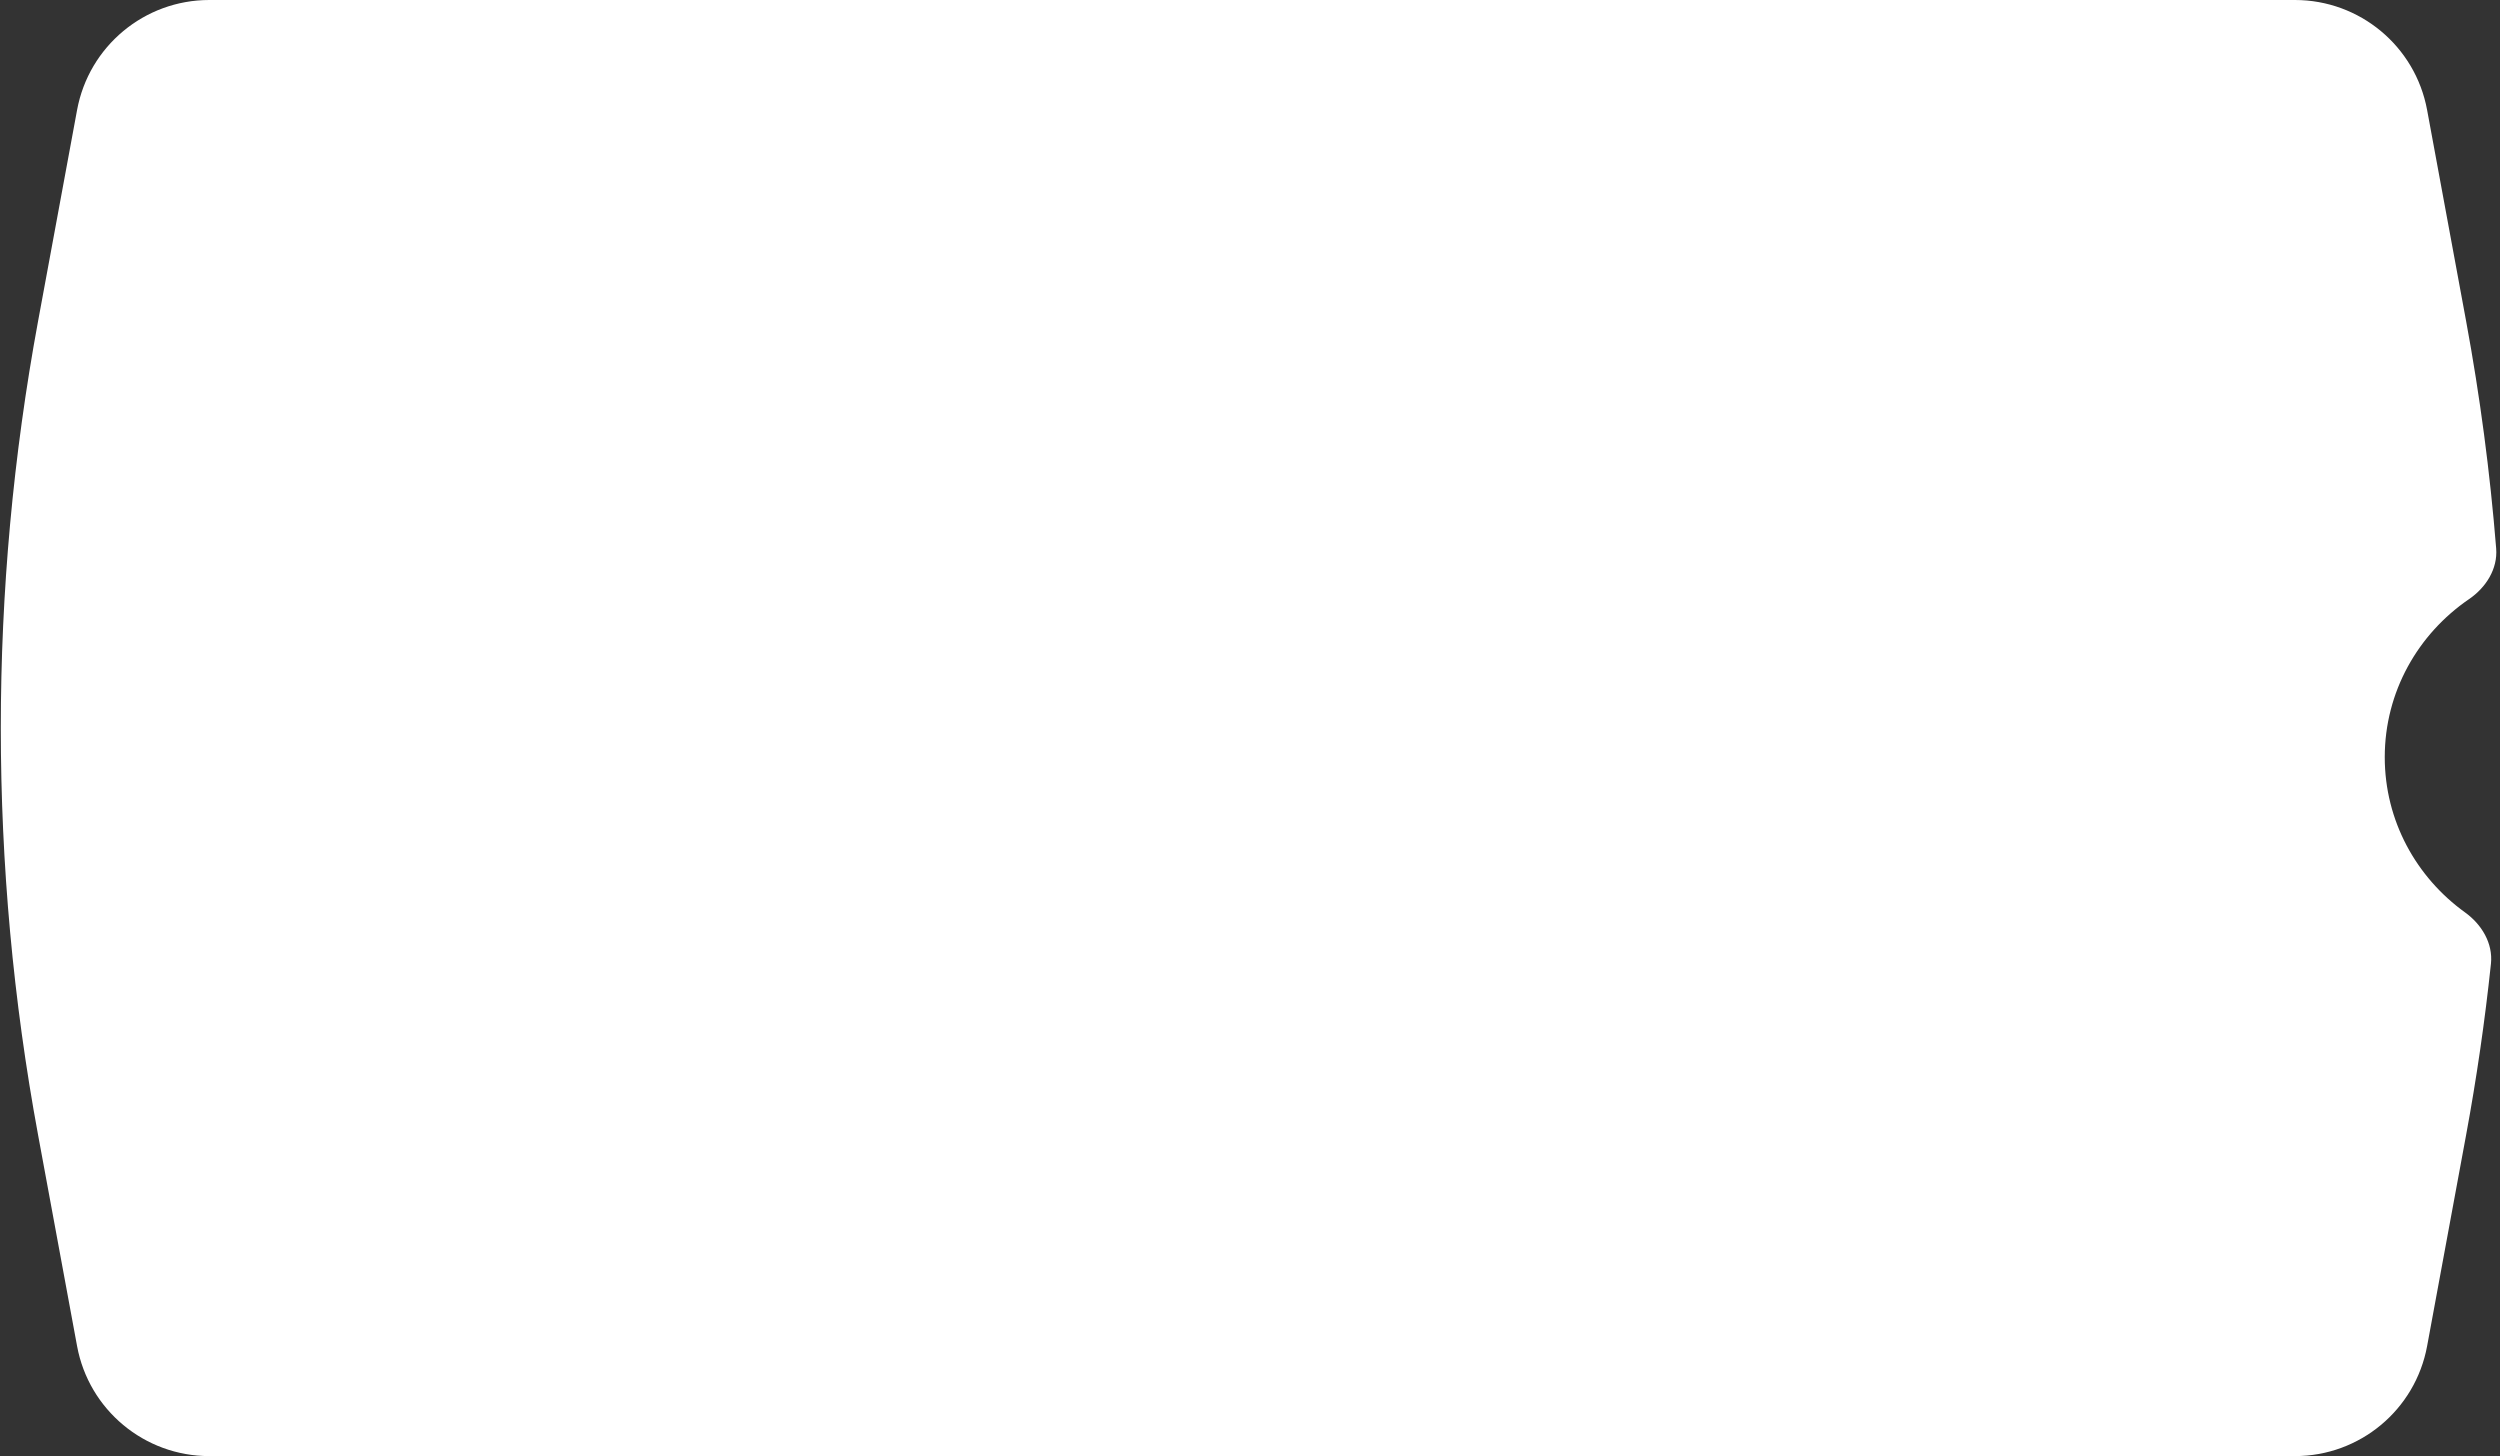 <?xml version="1.0" encoding="UTF-8"?> <svg xmlns="http://www.w3.org/2000/svg" width="558" height="325" viewBox="0 0 558 325" fill="none"><rect x="0" y="0" width="558" height="325" fill="#333333" stroke="none"/> <path fill-rule="evenodd" clip-rule="evenodd" d="M46.705 0C32.239 0 19.832 10.324 17.204 24.55L8.5 71.671C-2.592 131.716 -2.592 193.284 8.5 253.329L17.204 300.45C19.832 314.676 32.239 325 46.705 325H512.23C526.697 325 539.103 314.676 541.731 300.45L550.436 253.329C552.779 240.646 554.627 227.896 555.98 215.106C556.461 210.558 553.915 206.327 550.203 203.654C539.331 195.826 532.277 183.219 532.277 169C532.277 154.398 539.717 141.495 551.091 133.723C554.865 131.145 557.513 126.981 557.146 122.425C555.78 105.432 553.543 88.492 550.436 71.671L541.731 24.55C539.103 10.324 526.697 0 512.23 0H46.705Z" fill="white"></path> </svg> 